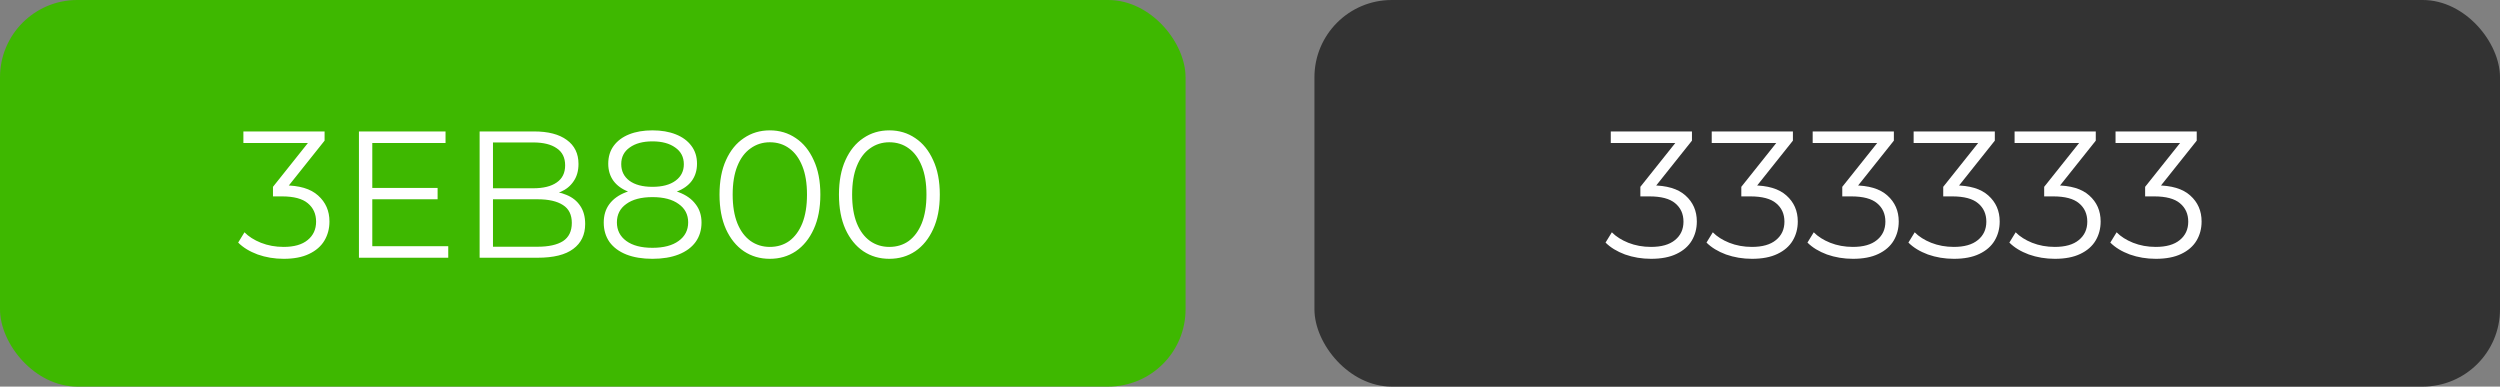 <svg xmlns="http://www.w3.org/2000/svg" width="194" height="30" viewBox="0 0 194 30" fill="none"><rect x="0" y="0" width="194" height="30" fill="#808080" stroke="none"/><rect width="92" height="30" rx="6" fill="#3EB800"></rect><path d="M22.009 20.084C21.3 20.084 20.628 19.972 19.994 19.748C19.368 19.515 18.864 19.207 18.482 18.824L18.971 18.026C19.289 18.353 19.713 18.623 20.245 18.838C20.787 19.053 21.375 19.16 22.009 19.16C22.822 19.16 23.442 18.983 23.872 18.628C24.31 18.273 24.529 17.797 24.529 17.2C24.529 16.603 24.315 16.127 23.886 15.772C23.465 15.417 22.798 15.24 21.884 15.24H21.183V14.498L24.207 10.704L24.348 11.096H18.887V10.2H25.188V10.914L22.163 14.708L21.674 14.386H22.052C23.227 14.386 24.105 14.647 24.683 15.17C25.271 15.693 25.566 16.365 25.566 17.186C25.566 17.737 25.435 18.231 25.174 18.67C24.912 19.109 24.515 19.454 23.983 19.706C23.461 19.958 22.803 20.084 22.009 20.084ZM28.778 14.582H33.958V15.464H28.778V14.582ZM28.89 19.104H34.784V20H27.854V10.2H34.574V11.096H28.89V19.104ZM37.219 20V10.2H41.447C42.539 10.2 43.384 10.419 43.981 10.858C44.588 11.297 44.891 11.917 44.891 12.72C44.891 13.252 44.765 13.7 44.513 14.064C44.27 14.428 43.934 14.703 43.505 14.89C43.085 15.077 42.623 15.17 42.119 15.17L42.357 14.834C42.982 14.834 43.519 14.932 43.967 15.128C44.424 15.315 44.779 15.599 45.031 15.982C45.283 16.355 45.409 16.822 45.409 17.382C45.409 18.213 45.101 18.857 44.485 19.314C43.878 19.771 42.959 20 41.727 20H37.219ZM38.255 19.146H41.713C42.572 19.146 43.23 19.001 43.687 18.712C44.144 18.413 44.373 17.942 44.373 17.298C44.373 16.663 44.144 16.201 43.687 15.912C43.23 15.613 42.572 15.464 41.713 15.464H38.143V14.61H41.377C42.161 14.61 42.768 14.461 43.197 14.162C43.636 13.863 43.855 13.42 43.855 12.832C43.855 12.235 43.636 11.791 43.197 11.502C42.768 11.203 42.161 11.054 41.377 11.054H38.255V19.146ZM50.63 20.084C49.846 20.084 49.169 19.972 48.6 19.748C48.04 19.524 47.606 19.202 47.298 18.782C46.999 18.353 46.85 17.849 46.85 17.27C46.85 16.71 46.994 16.234 47.284 15.842C47.582 15.441 48.012 15.133 48.572 14.918C49.141 14.703 49.827 14.596 50.63 14.596C51.423 14.596 52.104 14.703 52.674 14.918C53.243 15.133 53.677 15.441 53.976 15.842C54.284 16.234 54.438 16.71 54.438 17.27C54.438 17.849 54.284 18.353 53.976 18.782C53.668 19.202 53.229 19.524 52.66 19.748C52.09 19.972 51.414 20.084 50.63 20.084ZM50.63 19.23C51.498 19.23 52.174 19.053 52.66 18.698C53.154 18.343 53.402 17.863 53.402 17.256C53.402 16.649 53.154 16.173 52.66 15.828C52.174 15.473 51.498 15.296 50.63 15.296C49.762 15.296 49.085 15.473 48.6 15.828C48.114 16.173 47.872 16.649 47.872 17.256C47.872 17.863 48.114 18.343 48.6 18.698C49.085 19.053 49.762 19.23 50.63 19.23ZM50.63 15.17C49.902 15.17 49.281 15.072 48.768 14.876C48.264 14.68 47.876 14.4 47.606 14.036C47.335 13.663 47.2 13.219 47.2 12.706C47.2 12.165 47.34 11.703 47.62 11.32C47.909 10.928 48.31 10.629 48.824 10.424C49.337 10.219 49.939 10.116 50.63 10.116C51.32 10.116 51.922 10.219 52.436 10.424C52.958 10.629 53.364 10.928 53.654 11.32C53.943 11.703 54.088 12.165 54.088 12.706C54.088 13.219 53.952 13.663 53.682 14.036C53.411 14.4 53.014 14.68 52.492 14.876C51.978 15.072 51.358 15.17 50.63 15.17ZM50.63 14.498C51.395 14.498 51.992 14.339 52.422 14.022C52.851 13.705 53.066 13.28 53.066 12.748C53.066 12.188 52.842 11.754 52.394 11.446C51.955 11.129 51.367 10.97 50.63 10.97C49.892 10.97 49.304 11.129 48.866 11.446C48.427 11.754 48.208 12.183 48.208 12.734C48.208 13.275 48.418 13.705 48.838 14.022C49.267 14.339 49.864 14.498 50.63 14.498ZM59.739 20.084C58.983 20.084 58.312 19.888 57.724 19.496C57.136 19.095 56.673 18.525 56.337 17.788C56.002 17.041 55.834 16.145 55.834 15.1C55.834 14.055 56.002 13.163 56.337 12.426C56.673 11.679 57.136 11.11 57.724 10.718C58.312 10.317 58.983 10.116 59.739 10.116C60.495 10.116 61.167 10.317 61.755 10.718C62.343 11.11 62.806 11.679 63.142 12.426C63.487 13.163 63.66 14.055 63.66 15.1C63.66 16.145 63.487 17.041 63.142 17.788C62.806 18.525 62.343 19.095 61.755 19.496C61.167 19.888 60.495 20.084 59.739 20.084ZM59.739 19.16C60.318 19.16 60.822 19.006 61.252 18.698C61.681 18.381 62.017 17.923 62.26 17.326C62.502 16.719 62.623 15.977 62.623 15.1C62.623 14.223 62.502 13.485 62.26 12.888C62.017 12.281 61.681 11.824 61.252 11.516C60.822 11.199 60.318 11.04 59.739 11.04C59.179 11.04 58.68 11.199 58.242 11.516C57.803 11.824 57.462 12.281 57.219 12.888C56.977 13.485 56.855 14.223 56.855 15.1C56.855 15.977 56.977 16.719 57.219 17.326C57.462 17.923 57.803 18.381 58.242 18.698C58.68 19.006 59.179 19.16 59.739 19.16ZM69.009 20.084C68.253 20.084 67.581 19.888 66.993 19.496C66.405 19.095 65.943 18.525 65.607 17.788C65.271 17.041 65.103 16.145 65.103 15.1C65.103 14.055 65.271 13.163 65.607 12.426C65.943 11.679 66.405 11.11 66.993 10.718C67.581 10.317 68.253 10.116 69.009 10.116C69.765 10.116 70.437 10.317 71.025 10.718C71.613 11.11 72.075 11.679 72.411 12.426C72.756 13.163 72.929 14.055 72.929 15.1C72.929 16.145 72.756 17.041 72.411 17.788C72.075 18.525 71.613 19.095 71.025 19.496C70.437 19.888 69.765 20.084 69.009 20.084ZM69.009 19.16C69.588 19.16 70.092 19.006 70.521 18.698C70.95 18.381 71.286 17.923 71.529 17.326C71.772 16.719 71.893 15.977 71.893 15.1C71.893 14.223 71.772 13.485 71.529 12.888C71.286 12.281 70.95 11.824 70.521 11.516C70.092 11.199 69.588 11.04 69.009 11.04C68.449 11.04 67.95 11.199 67.511 11.516C67.072 11.824 66.732 12.281 66.489 12.888C66.246 13.485 66.125 14.223 66.125 15.1C66.125 15.977 66.246 16.719 66.489 17.326C66.732 17.923 67.072 18.381 67.511 18.698C67.95 19.006 68.449 19.16 69.009 19.16Z" fill="white"></path><rect x="102" width="92" height="30" rx="6" fill="#333333"></rect><path d="M128.118 20.084C127.409 20.084 126.737 19.972 126.102 19.748C125.477 19.515 124.973 19.207 124.59 18.824L125.08 18.026C125.397 18.353 125.822 18.623 126.354 18.838C126.895 19.053 127.483 19.16 128.118 19.16C128.93 19.16 129.551 18.983 129.98 18.628C130.419 18.273 130.638 17.797 130.638 17.2C130.638 16.603 130.423 16.127 129.994 15.772C129.574 15.417 128.907 15.24 127.992 15.24H127.292V14.498L130.316 10.704L130.456 11.096H124.996V10.2H131.296V10.914L128.272 14.708L127.782 14.386H128.16C129.336 14.386 130.213 14.647 130.792 15.17C131.38 15.693 131.674 16.365 131.674 17.186C131.674 17.737 131.543 18.231 131.282 18.67C131.021 19.109 130.624 19.454 130.092 19.706C129.569 19.958 128.911 20.084 128.118 20.084ZM135.952 20.084C135.243 20.084 134.571 19.972 133.936 19.748C133.311 19.515 132.807 19.207 132.424 18.824L132.914 18.026C133.231 18.353 133.656 18.623 134.188 18.838C134.729 19.053 135.317 19.16 135.952 19.16C136.764 19.16 137.385 18.983 137.814 18.628C138.253 18.273 138.472 17.797 138.472 17.2C138.472 16.603 138.257 16.127 137.828 15.772C137.408 15.417 136.741 15.24 135.826 15.24H135.126V14.498L138.15 10.704L138.29 11.096H132.83V10.2H139.13V10.914L136.106 14.708L135.616 14.386H135.994C137.17 14.386 138.047 14.647 138.626 15.17C139.214 15.693 139.508 16.365 139.508 17.186C139.508 17.737 139.377 18.231 139.116 18.67C138.855 19.109 138.458 19.454 137.926 19.706C137.403 19.958 136.745 20.084 135.952 20.084ZM143.786 20.084C143.077 20.084 142.405 19.972 141.77 19.748C141.145 19.515 140.641 19.207 140.258 18.824L140.748 18.026C141.065 18.353 141.49 18.623 142.022 18.838C142.563 19.053 143.151 19.16 143.786 19.16C144.598 19.16 145.219 18.983 145.648 18.628C146.087 18.273 146.306 17.797 146.306 17.2C146.306 16.603 146.091 16.127 145.662 15.772C145.242 15.417 144.575 15.24 143.66 15.24H142.96V14.498L145.984 10.704L146.124 11.096H140.664V10.2H146.964V10.914L143.94 14.708L143.45 14.386H143.828C145.004 14.386 145.881 14.647 146.46 15.17C147.048 15.693 147.342 16.365 147.342 17.186C147.342 17.737 147.211 18.231 146.95 18.67C146.689 19.109 146.292 19.454 145.76 19.706C145.237 19.958 144.579 20.084 143.786 20.084ZM151.62 20.084C150.91 20.084 150.238 19.972 149.604 19.748C148.978 19.515 148.474 19.207 148.092 18.824L148.582 18.026C148.899 18.353 149.324 18.623 149.856 18.838C150.397 19.053 150.985 19.16 151.62 19.16C152.432 19.16 153.052 18.983 153.482 18.628C153.92 18.273 154.14 17.797 154.14 17.2C154.14 16.603 153.925 16.127 153.496 15.772C153.076 15.417 152.408 15.24 151.494 15.24H150.794V14.498L153.818 10.704L153.958 11.096H148.498V10.2H154.798V10.914L151.774 14.708L151.284 14.386H151.662C152.838 14.386 153.715 14.647 154.294 15.17C154.882 15.693 155.176 16.365 155.176 17.186C155.176 17.737 155.045 18.231 154.784 18.67C154.522 19.109 154.126 19.454 153.594 19.706C153.071 19.958 152.413 20.084 151.62 20.084ZM159.454 20.084C158.744 20.084 158.072 19.972 157.438 19.748C156.812 19.515 156.308 19.207 155.926 18.824L156.416 18.026C156.733 18.353 157.158 18.623 157.69 18.838C158.231 19.053 158.819 19.16 159.454 19.16C160.266 19.16 160.886 18.983 161.316 18.628C161.754 18.273 161.974 17.797 161.974 17.2C161.974 16.603 161.759 16.127 161.33 15.772C160.91 15.417 160.242 15.24 159.328 15.24H158.628V14.498L161.652 10.704L161.792 11.096H156.332V10.2H162.632V10.914L159.608 14.708L159.118 14.386H159.496C160.672 14.386 161.549 14.647 162.128 15.17C162.716 15.693 163.01 16.365 163.01 17.186C163.01 17.737 162.879 18.231 162.618 18.67C162.356 19.109 161.96 19.454 161.428 19.706C160.905 19.958 160.247 20.084 159.454 20.084ZM167.288 20.084C166.578 20.084 165.906 19.972 165.272 19.748C164.646 19.515 164.142 19.207 163.76 18.824L164.25 18.026C164.567 18.353 164.992 18.623 165.524 18.838C166.065 19.053 166.653 19.16 167.288 19.16C168.1 19.16 168.72 18.983 169.15 18.628C169.588 18.273 169.808 17.797 169.808 17.2C169.808 16.603 169.593 16.127 169.164 15.772C168.744 15.417 168.076 15.24 167.162 15.24H166.462V14.498L169.486 10.704L169.626 11.096H164.166V10.2H170.466V10.914L167.442 14.708L166.952 14.386H167.33C168.506 14.386 169.383 14.647 169.962 15.17C170.55 15.693 170.844 16.365 170.844 17.186C170.844 17.737 170.713 18.231 170.452 18.67C170.19 19.109 169.794 19.454 169.262 19.706C168.739 19.958 168.081 20.084 167.288 20.084Z" fill="white"></path></svg>